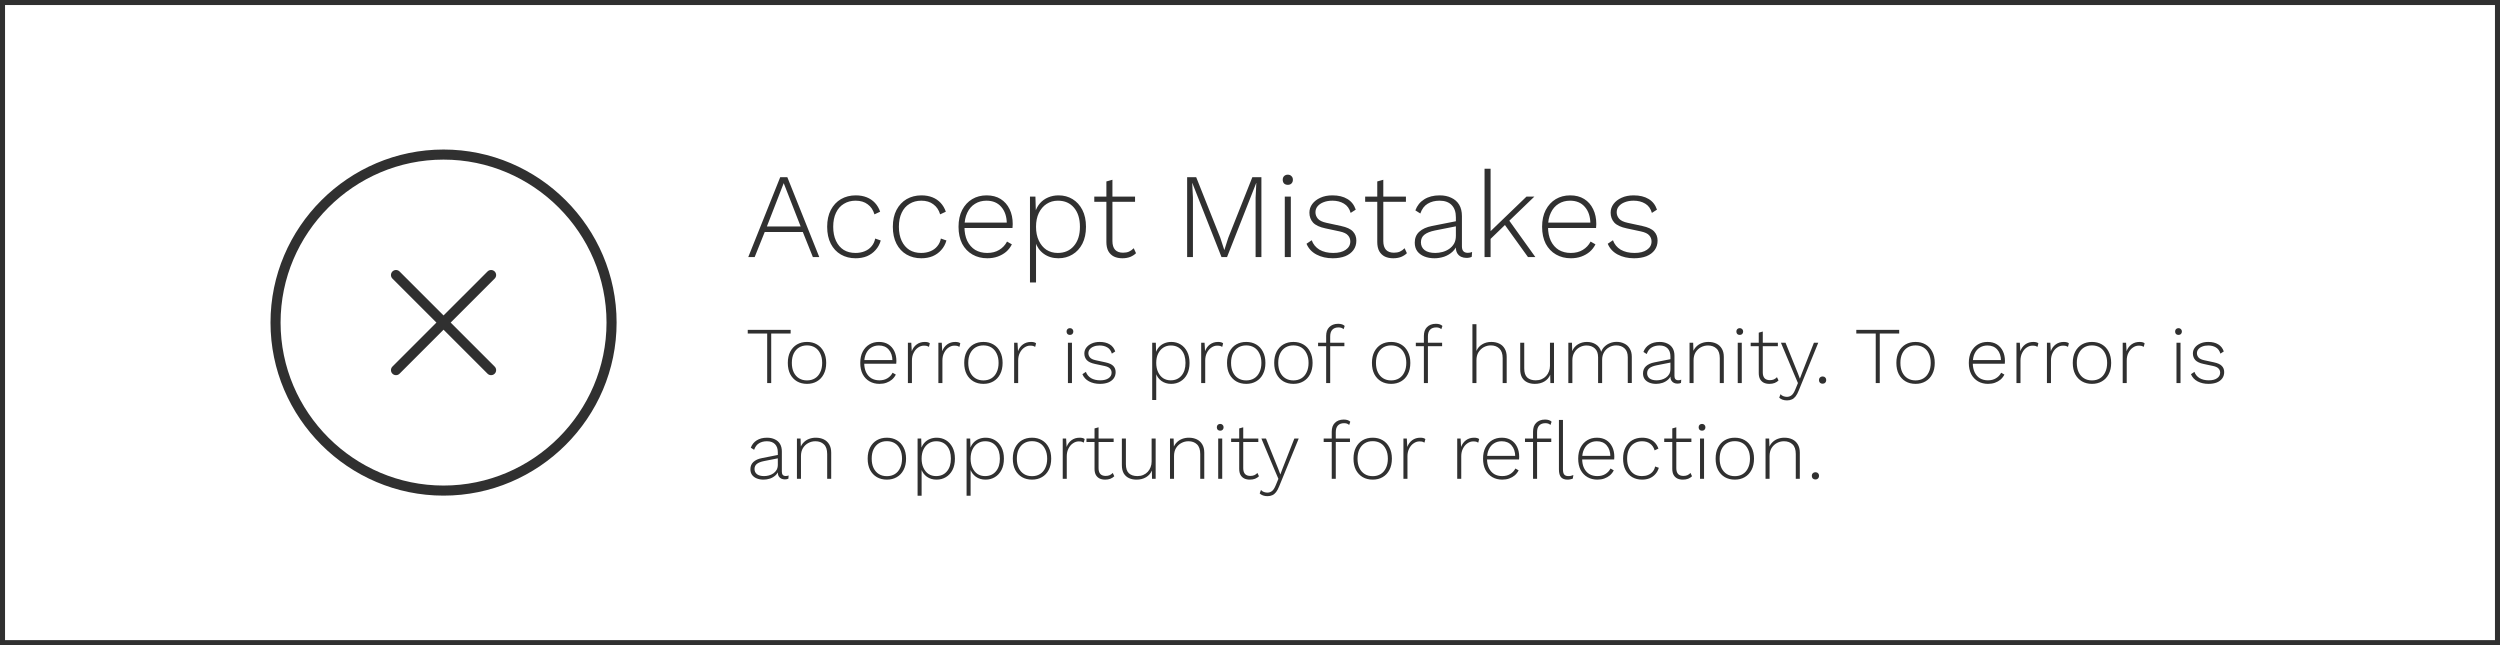 <svg width="496" height="128" viewBox="0 0 496 128" fill="none" xmlns="http://www.w3.org/2000/svg">
<rect x="0.5" y="0.5" width="495" height="127" stroke="#303030"/>
<path d="M162.544 51H161.272L159.28 46.032H151.72L149.728 51H148.456L154.792 35.16H156.208L162.544 51ZM152.152 44.928H158.848L155.488 36.336L152.152 44.928ZM169.773 38.76C170.589 38.76 171.317 38.888 171.957 39.144C172.597 39.4 173.141 39.768 173.589 40.248C174.037 40.728 174.381 41.312 174.621 42L173.493 42.528C173.237 41.664 172.789 41 172.149 40.536C171.525 40.056 170.725 39.816 169.749 39.816C168.869 39.816 168.093 40.024 167.421 40.44C166.749 40.84 166.229 41.432 165.861 42.216C165.493 42.984 165.309 43.912 165.309 45C165.309 46.072 165.493 47 165.861 47.784C166.229 48.568 166.741 49.168 167.397 49.584C168.053 49.984 168.829 50.184 169.725 50.184C170.397 50.184 171.005 50.072 171.549 49.848C172.109 49.624 172.565 49.296 172.917 48.864C173.285 48.432 173.525 47.92 173.637 47.328L174.741 47.712C174.533 48.448 174.189 49.08 173.709 49.608C173.245 50.136 172.677 50.544 172.005 50.832C171.333 51.104 170.581 51.24 169.749 51.24C168.661 51.24 167.685 50.992 166.821 50.496C165.973 50 165.309 49.288 164.829 48.36C164.349 47.416 164.109 46.296 164.109 45C164.109 43.704 164.349 42.592 164.829 41.664C165.325 40.72 165.997 40 166.845 39.504C167.709 39.008 168.685 38.76 169.773 38.76ZM182.804 38.76C183.62 38.76 184.348 38.888 184.988 39.144C185.628 39.4 186.172 39.768 186.62 40.248C187.068 40.728 187.412 41.312 187.652 42L186.524 42.528C186.268 41.664 185.82 41 185.18 40.536C184.556 40.056 183.756 39.816 182.78 39.816C181.9 39.816 181.124 40.024 180.452 40.44C179.78 40.84 179.26 41.432 178.892 42.216C178.524 42.984 178.34 43.912 178.34 45C178.34 46.072 178.524 47 178.892 47.784C179.26 48.568 179.772 49.168 180.428 49.584C181.084 49.984 181.86 50.184 182.756 50.184C183.428 50.184 184.036 50.072 184.58 49.848C185.14 49.624 185.596 49.296 185.948 48.864C186.316 48.432 186.556 47.92 186.668 47.328L187.772 47.712C187.564 48.448 187.22 49.08 186.74 49.608C186.276 50.136 185.708 50.544 185.036 50.832C184.364 51.104 183.612 51.24 182.78 51.24C181.692 51.24 180.716 50.992 179.852 50.496C179.004 50 178.34 49.288 177.86 48.36C177.38 47.416 177.14 46.296 177.14 45C177.14 43.704 177.38 42.592 177.86 41.664C178.356 40.72 179.028 40 179.876 39.504C180.74 39.008 181.716 38.76 182.804 38.76ZM195.884 51.24C194.78 51.24 193.796 50.992 192.932 50.496C192.068 50 191.388 49.288 190.892 48.36C190.412 47.416 190.172 46.296 190.172 45C190.172 43.704 190.412 42.592 190.892 41.664C191.388 40.72 192.052 40 192.884 39.504C193.716 39.008 194.668 38.76 195.74 38.76C196.828 38.76 197.756 39 198.524 39.48C199.292 39.96 199.884 40.632 200.3 41.496C200.716 42.344 200.924 43.328 200.924 44.448C200.924 44.592 200.916 44.736 200.9 44.88C200.9 45.008 200.892 45.128 200.876 45.24H190.916V44.16H200.348L199.748 44.328C199.732 42.952 199.364 41.856 198.644 41.04C197.94 40.224 196.964 39.816 195.716 39.816C194.852 39.816 194.092 40.024 193.436 40.44C192.78 40.84 192.268 41.432 191.9 42.216C191.532 42.984 191.348 43.912 191.348 45C191.348 46.072 191.532 47 191.9 47.784C192.284 48.568 192.812 49.168 193.484 49.584C194.172 49.984 194.964 50.184 195.86 50.184C196.788 50.184 197.58 49.984 198.236 49.584C198.908 49.184 199.428 48.632 199.796 47.928L200.756 48.48C200.468 49.056 200.084 49.552 199.604 49.968C199.124 50.368 198.572 50.68 197.948 50.904C197.324 51.128 196.636 51.24 195.884 51.24ZM204.347 56.04V39H205.427L205.523 42.336L205.355 42.144C205.563 41.456 205.883 40.856 206.315 40.344C206.763 39.832 207.307 39.44 207.947 39.168C208.587 38.896 209.283 38.76 210.035 38.76C211.059 38.76 211.979 39.008 212.795 39.504C213.611 40 214.259 40.712 214.739 41.64C215.219 42.568 215.459 43.688 215.459 45C215.459 46.296 215.219 47.416 214.739 48.36C214.259 49.288 213.603 50 212.771 50.496C211.955 50.992 211.027 51.24 209.987 51.24C208.883 51.24 207.923 50.952 207.107 50.376C206.291 49.784 205.723 48.992 205.403 48L205.547 47.784V56.04H204.347ZM209.843 50.184C211.203 50.184 212.275 49.72 213.059 48.792C213.859 47.864 214.259 46.6 214.259 45C214.259 43.4 213.867 42.136 213.083 41.208C212.299 40.28 211.235 39.816 209.891 39.816C209.043 39.816 208.291 40.032 207.635 40.464C206.995 40.88 206.483 41.48 206.099 42.264C205.731 43.032 205.547 43.944 205.547 45C205.547 46.04 205.731 46.952 206.099 47.736C206.467 48.52 206.971 49.128 207.611 49.56C208.267 49.976 209.011 50.184 209.843 50.184ZM220.706 35.664V47.832C220.706 48.584 220.882 49.16 221.234 49.56C221.602 49.944 222.13 50.136 222.818 50.136C223.266 50.136 223.658 50.064 223.994 49.92C224.346 49.76 224.658 49.536 224.93 49.248L225.386 50.232C225.082 50.536 224.698 50.784 224.234 50.976C223.77 51.152 223.25 51.24 222.674 51.24C222.05 51.24 221.498 51.128 221.018 50.904C220.538 50.664 220.162 50.304 219.89 49.824C219.634 49.344 219.506 48.736 219.506 48V36L220.706 35.664ZM225.194 39V40.032H217.106V39H225.194ZM250.263 35.16V51H249.111V39.192L249.255 36.312H249.231L243.447 51H242.343L236.559 36.312H236.535L236.679 39.192V51H235.527V35.16H237.327L242.103 47.16L242.895 49.584H242.919L243.687 47.184L248.463 35.16H250.263ZM255.502 36.672C255.198 36.672 254.95 36.584 254.758 36.408C254.582 36.216 254.494 35.968 254.494 35.664C254.494 35.36 254.582 35.12 254.758 34.944C254.95 34.752 255.198 34.656 255.502 34.656C255.806 34.656 256.046 34.752 256.222 34.944C256.414 35.12 256.51 35.36 256.51 35.664C256.51 35.968 256.414 36.216 256.222 36.408C256.046 36.584 255.806 36.672 255.502 36.672ZM256.102 39V51H254.902V39H256.102ZM264.419 51.24C263.203 51.24 262.123 50.992 261.179 50.496C260.251 50 259.595 49.288 259.211 48.36L260.243 47.664C260.531 48.464 261.043 49.088 261.779 49.536C262.531 49.968 263.443 50.184 264.515 50.184C265.571 50.184 266.395 49.976 266.987 49.56C267.595 49.144 267.899 48.592 267.899 47.904C267.899 47.44 267.747 47.04 267.443 46.704C267.155 46.352 266.603 46.088 265.787 45.912L262.979 45.312C261.827 45.072 261.003 44.688 260.507 44.16C260.027 43.616 259.787 42.96 259.787 42.192C259.787 41.552 259.979 40.976 260.363 40.464C260.747 39.952 261.275 39.544 261.947 39.24C262.635 38.92 263.435 38.76 264.347 38.76C265.547 38.76 266.539 39 267.323 39.48C268.107 39.944 268.659 40.648 268.979 41.592L267.971 42.24C267.731 41.392 267.283 40.776 266.627 40.392C265.987 40.008 265.227 39.816 264.347 39.816C263.675 39.816 263.083 39.92 262.571 40.128C262.075 40.32 261.683 40.592 261.395 40.944C261.123 41.28 260.987 41.672 260.987 42.12C260.987 42.584 261.147 43.008 261.467 43.392C261.787 43.76 262.355 44.032 263.171 44.208L266.051 44.832C267.187 45.072 267.979 45.44 268.427 45.936C268.875 46.416 269.099 47.016 269.099 47.736C269.099 48.456 268.907 49.08 268.523 49.608C268.139 50.136 267.595 50.544 266.891 50.832C266.187 51.104 265.363 51.24 264.419 51.24ZM274.448 35.664V47.832C274.448 48.584 274.624 49.16 274.976 49.56C275.344 49.944 275.872 50.136 276.56 50.136C277.008 50.136 277.4 50.064 277.736 49.92C278.088 49.76 278.4 49.536 278.672 49.248L279.128 50.232C278.824 50.536 278.44 50.784 277.976 50.976C277.512 51.152 276.992 51.24 276.416 51.24C275.792 51.24 275.24 51.128 274.76 50.904C274.28 50.664 273.904 50.304 273.632 49.824C273.376 49.344 273.248 48.736 273.248 48V36L274.448 35.664ZM278.936 39V40.032H270.848V39H278.936ZM288.847 43.104C288.847 42.064 288.567 41.256 288.007 40.68C287.447 40.104 286.647 39.816 285.607 39.816C284.695 39.816 283.911 40.016 283.255 40.416C282.599 40.8 282.111 41.448 281.791 42.36L280.807 41.736C281.159 40.792 281.743 40.064 282.559 39.552C283.391 39.024 284.415 38.76 285.631 38.76C286.511 38.76 287.279 38.92 287.935 39.24C288.607 39.544 289.127 40 289.495 40.608C289.863 41.216 290.047 41.976 290.047 42.888V48.888C290.047 49.736 290.431 50.16 291.199 50.16C291.535 50.16 291.823 50.104 292.063 49.992L291.991 50.952C291.719 51.096 291.367 51.168 290.935 51.168C290.567 51.168 290.223 51.096 289.903 50.952C289.583 50.808 289.319 50.568 289.111 50.232C288.919 49.896 288.823 49.44 288.823 48.864V48.216L289.159 48.192C289.015 48.88 288.695 49.456 288.199 49.92C287.719 50.368 287.159 50.704 286.519 50.928C285.879 51.136 285.239 51.24 284.599 51.24C283.847 51.24 283.175 51.12 282.583 50.88C281.991 50.64 281.527 50.296 281.191 49.848C280.855 49.384 280.687 48.816 280.687 48.144C280.687 47.248 280.983 46.528 281.575 45.984C282.183 45.424 283.031 45.04 284.119 44.832L289.087 43.848V44.856L284.719 45.72C283.775 45.912 283.071 46.192 282.607 46.56C282.143 46.928 281.911 47.432 281.911 48.072C281.911 48.728 282.159 49.248 282.655 49.632C283.151 50 283.855 50.184 284.767 50.184C285.231 50.184 285.703 50.12 286.183 49.992C286.663 49.864 287.103 49.664 287.503 49.392C287.919 49.104 288.247 48.752 288.487 48.336C288.727 47.904 288.847 47.384 288.847 46.776V43.104ZM304.422 39L299.142 44.088L298.854 44.376L295.134 47.976V46.44L302.862 39H304.422ZM295.734 33.48V51H294.534V33.48H295.734ZM299.214 43.464L304.614 51H303.15L298.23 44.16L299.214 43.464ZM311.665 51.24C310.561 51.24 309.577 50.992 308.713 50.496C307.849 50 307.169 49.288 306.673 48.36C306.193 47.416 305.953 46.296 305.953 45C305.953 43.704 306.193 42.592 306.673 41.664C307.169 40.72 307.833 40 308.665 39.504C309.497 39.008 310.449 38.76 311.521 38.76C312.609 38.76 313.537 39 314.305 39.48C315.073 39.96 315.665 40.632 316.081 41.496C316.497 42.344 316.705 43.328 316.705 44.448C316.705 44.592 316.697 44.736 316.681 44.88C316.681 45.008 316.673 45.128 316.657 45.24H306.697V44.16H316.129L315.529 44.328C315.513 42.952 315.145 41.856 314.425 41.04C313.721 40.224 312.745 39.816 311.497 39.816C310.633 39.816 309.873 40.024 309.217 40.44C308.561 40.84 308.049 41.432 307.681 42.216C307.313 42.984 307.129 43.912 307.129 45C307.129 46.072 307.313 47 307.681 47.784C308.065 48.568 308.593 49.168 309.265 49.584C309.953 49.984 310.745 50.184 311.641 50.184C312.569 50.184 313.361 49.984 314.017 49.584C314.689 49.184 315.209 48.632 315.577 47.928L316.537 48.48C316.249 49.056 315.865 49.552 315.385 49.968C314.905 50.368 314.353 50.68 313.729 50.904C313.105 51.128 312.417 51.24 311.665 51.24ZM324.184 51.24C322.968 51.24 321.888 50.992 320.944 50.496C320.016 50 319.36 49.288 318.976 48.36L320.008 47.664C320.296 48.464 320.808 49.088 321.544 49.536C322.296 49.968 323.208 50.184 324.28 50.184C325.336 50.184 326.16 49.976 326.752 49.56C327.36 49.144 327.664 48.592 327.664 47.904C327.664 47.44 327.512 47.04 327.208 46.704C326.92 46.352 326.368 46.088 325.552 45.912L322.744 45.312C321.592 45.072 320.768 44.688 320.272 44.16C319.792 43.616 319.552 42.96 319.552 42.192C319.552 41.552 319.744 40.976 320.128 40.464C320.512 39.952 321.04 39.544 321.712 39.24C322.4 38.92 323.2 38.76 324.112 38.76C325.312 38.76 326.304 39 327.088 39.48C327.872 39.944 328.424 40.648 328.744 41.592L327.736 42.24C327.496 41.392 327.048 40.776 326.392 40.392C325.752 40.008 324.992 39.816 324.112 39.816C323.44 39.816 322.848 39.92 322.336 40.128C321.84 40.32 321.448 40.592 321.16 40.944C320.888 41.28 320.752 41.672 320.752 42.12C320.752 42.584 320.912 43.008 321.232 43.392C321.552 43.76 322.12 44.032 322.936 44.208L325.816 44.832C326.952 45.072 327.744 45.44 328.192 45.936C328.64 46.416 328.864 47.016 328.864 47.736C328.864 48.456 328.672 49.08 328.288 49.608C327.904 50.136 327.36 50.544 326.656 50.832C325.952 51.104 325.128 51.24 324.184 51.24Z" fill="#303030"/>
<path d="M156.864 65.44V66.176H153.008V76H152.208V66.176H148.352V65.44H156.864ZM160.11 67.84C160.857 67.84 161.513 68.005 162.078 68.336C162.654 68.667 163.102 69.147 163.422 69.776C163.753 70.395 163.918 71.136 163.918 72C163.918 72.864 163.753 73.611 163.422 74.24C163.102 74.859 162.654 75.333 162.078 75.664C161.513 75.995 160.857 76.16 160.11 76.16C159.363 76.16 158.702 75.995 158.126 75.664C157.561 75.333 157.113 74.859 156.782 74.24C156.462 73.611 156.302 72.864 156.302 72C156.302 71.136 156.462 70.395 156.782 69.776C157.113 69.147 157.561 68.667 158.126 68.336C158.702 68.005 159.363 67.84 160.11 67.84ZM160.11 68.528C159.502 68.528 158.974 68.667 158.526 68.944C158.078 69.221 157.726 69.621 157.47 70.144C157.225 70.656 157.102 71.275 157.102 72C157.102 72.715 157.225 73.333 157.47 73.856C157.726 74.379 158.078 74.779 158.526 75.056C158.974 75.333 159.502 75.472 160.11 75.472C160.718 75.472 161.246 75.333 161.694 75.056C162.142 74.779 162.489 74.379 162.734 73.856C162.99 73.333 163.118 72.715 163.118 72C163.118 71.275 162.99 70.656 162.734 70.144C162.489 69.621 162.142 69.221 161.694 68.944C161.246 68.667 160.718 68.528 160.11 68.528ZM174.485 76.16C173.749 76.16 173.093 75.995 172.517 75.664C171.941 75.333 171.488 74.859 171.157 74.24C170.837 73.611 170.677 72.864 170.677 72C170.677 71.136 170.837 70.395 171.157 69.776C171.488 69.147 171.93 68.667 172.485 68.336C173.04 68.005 173.674 67.84 174.389 67.84C175.114 67.84 175.733 68 176.245 68.32C176.757 68.64 177.152 69.088 177.429 69.664C177.706 70.229 177.845 70.885 177.845 71.632C177.845 71.728 177.84 71.824 177.829 71.92C177.829 72.005 177.824 72.085 177.813 72.16H171.173V71.44H177.461L177.061 71.552C177.05 70.635 176.805 69.904 176.325 69.36C175.856 68.816 175.205 68.544 174.373 68.544C173.797 68.544 173.29 68.683 172.853 68.96C172.416 69.227 172.074 69.621 171.829 70.144C171.584 70.656 171.461 71.275 171.461 72C171.461 72.715 171.584 73.333 171.829 73.856C172.085 74.379 172.437 74.779 172.885 75.056C173.344 75.323 173.872 75.456 174.469 75.456C175.088 75.456 175.616 75.323 176.053 75.056C176.501 74.789 176.848 74.421 177.093 73.952L177.733 74.32C177.541 74.704 177.285 75.035 176.965 75.312C176.645 75.579 176.277 75.787 175.861 75.936C175.445 76.085 174.986 76.16 174.485 76.16ZM180.127 76V68H180.799L180.895 69.68C181.098 69.115 181.423 68.667 181.871 68.336C182.319 68.005 182.858 67.84 183.487 67.84C183.7 67.84 183.892 67.861 184.063 67.904C184.234 67.947 184.372 68.016 184.479 68.112L184.303 68.816C184.186 68.741 184.058 68.683 183.919 68.64C183.78 68.597 183.572 68.576 183.295 68.576C182.89 68.576 182.506 68.704 182.143 68.96C181.78 69.205 181.487 69.552 181.263 70C181.039 70.437 180.927 70.944 180.927 71.52V76H180.127ZM186.174 76V68H186.846L186.942 69.68C187.145 69.115 187.47 68.667 187.918 68.336C188.366 68.005 188.905 67.84 189.534 67.84C189.747 67.84 189.939 67.861 190.11 67.904C190.281 67.947 190.419 68.016 190.526 68.112L190.35 68.816C190.233 68.741 190.105 68.683 189.966 68.64C189.827 68.597 189.619 68.576 189.342 68.576C188.937 68.576 188.553 68.704 188.19 68.96C187.827 69.205 187.534 69.552 187.31 70C187.086 70.437 186.974 70.944 186.974 71.52V76H186.174ZM195.11 67.84C195.857 67.84 196.513 68.005 197.078 68.336C197.654 68.667 198.102 69.147 198.422 69.776C198.753 70.395 198.918 71.136 198.918 72C198.918 72.864 198.753 73.611 198.422 74.24C198.102 74.859 197.654 75.333 197.078 75.664C196.513 75.995 195.857 76.16 195.11 76.16C194.363 76.16 193.702 75.995 193.126 75.664C192.561 75.333 192.113 74.859 191.782 74.24C191.462 73.611 191.302 72.864 191.302 72C191.302 71.136 191.462 70.395 191.782 69.776C192.113 69.147 192.561 68.667 193.126 68.336C193.702 68.005 194.363 67.84 195.11 67.84ZM195.11 68.528C194.502 68.528 193.974 68.667 193.526 68.944C193.078 69.221 192.726 69.621 192.47 70.144C192.225 70.656 192.102 71.275 192.102 72C192.102 72.715 192.225 73.333 192.47 73.856C192.726 74.379 193.078 74.779 193.526 75.056C193.974 75.333 194.502 75.472 195.11 75.472C195.718 75.472 196.246 75.333 196.694 75.056C197.142 74.779 197.489 74.379 197.734 73.856C197.99 73.333 198.118 72.715 198.118 72C198.118 71.275 197.99 70.656 197.734 70.144C197.489 69.621 197.142 69.221 196.694 68.944C196.246 68.667 195.718 68.528 195.11 68.528ZM201.205 76V68H201.877L201.973 69.68C202.176 69.115 202.501 68.667 202.949 68.336C203.397 68.005 203.936 67.84 204.565 67.84C204.779 67.84 204.971 67.861 205.141 67.904C205.312 67.947 205.451 68.016 205.557 68.112L205.381 68.816C205.264 68.741 205.136 68.683 204.997 68.64C204.859 68.597 204.651 68.576 204.373 68.576C203.968 68.576 203.584 68.704 203.221 68.96C202.859 69.205 202.565 69.552 202.341 70C202.117 70.437 202.005 70.944 202.005 71.52V76H201.205ZM212.277 66.448C212.074 66.448 211.909 66.389 211.781 66.272C211.664 66.144 211.605 65.979 211.605 65.776C211.605 65.573 211.664 65.413 211.781 65.296C211.909 65.168 212.074 65.104 212.277 65.104C212.48 65.104 212.64 65.168 212.757 65.296C212.885 65.413 212.949 65.573 212.949 65.776C212.949 65.979 212.885 66.144 212.757 66.272C212.64 66.389 212.48 66.448 212.277 66.448ZM212.677 68V76H211.877V68H212.677ZM218.222 76.16C217.411 76.16 216.691 75.995 216.062 75.664C215.443 75.333 215.006 74.859 214.75 74.24L215.438 73.776C215.63 74.309 215.971 74.725 216.462 75.024C216.963 75.312 217.571 75.456 218.286 75.456C218.99 75.456 219.539 75.317 219.934 75.04C220.339 74.763 220.542 74.395 220.542 73.936C220.542 73.627 220.44 73.36 220.238 73.136C220.046 72.901 219.678 72.725 219.134 72.608L217.262 72.208C216.494 72.048 215.944 71.792 215.614 71.44C215.294 71.077 215.134 70.64 215.134 70.128C215.134 69.701 215.262 69.317 215.518 68.976C215.774 68.635 216.126 68.363 216.574 68.16C217.032 67.947 217.566 67.84 218.174 67.84C218.974 67.84 219.635 68 220.158 68.32C220.68 68.629 221.048 69.099 221.262 69.728L220.59 70.16C220.43 69.595 220.131 69.184 219.694 68.928C219.267 68.672 218.76 68.544 218.174 68.544C217.726 68.544 217.331 68.613 216.99 68.752C216.659 68.88 216.398 69.061 216.206 69.296C216.024 69.52 215.934 69.781 215.934 70.08C215.934 70.389 216.04 70.672 216.254 70.928C216.467 71.173 216.846 71.355 217.39 71.472L219.31 71.888C220.067 72.048 220.595 72.293 220.894 72.624C221.192 72.944 221.342 73.344 221.342 73.824C221.342 74.304 221.214 74.72 220.958 75.072C220.702 75.424 220.339 75.696 219.87 75.888C219.4 76.069 218.851 76.16 218.222 76.16ZM228.596 79.36V68H229.316L229.38 70.224L229.268 70.096C229.407 69.637 229.62 69.237 229.908 68.896C230.207 68.555 230.569 68.293 230.996 68.112C231.423 67.931 231.887 67.84 232.388 67.84C233.071 67.84 233.684 68.005 234.228 68.336C234.772 68.667 235.204 69.141 235.524 69.76C235.844 70.379 236.004 71.125 236.004 72C236.004 72.864 235.844 73.611 235.524 74.24C235.204 74.859 234.767 75.333 234.212 75.664C233.668 75.995 233.049 76.16 232.356 76.16C231.62 76.16 230.98 75.968 230.436 75.584C229.892 75.189 229.513 74.661 229.3 74L229.396 73.856V79.36H228.596ZM232.26 75.456C233.167 75.456 233.881 75.147 234.404 74.528C234.937 73.909 235.204 73.067 235.204 72C235.204 70.933 234.943 70.091 234.42 69.472C233.897 68.853 233.188 68.544 232.292 68.544C231.727 68.544 231.225 68.688 230.788 68.976C230.361 69.253 230.02 69.653 229.764 70.176C229.519 70.688 229.396 71.296 229.396 72C229.396 72.693 229.519 73.301 229.764 73.824C230.009 74.347 230.345 74.752 230.772 75.04C231.209 75.317 231.705 75.456 232.26 75.456ZM238.315 76V68H238.987L239.083 69.68C239.285 69.115 239.611 68.667 240.059 68.336C240.507 68.005 241.045 67.84 241.675 67.84C241.888 67.84 242.08 67.861 242.251 67.904C242.421 67.947 242.56 68.016 242.667 68.112L242.491 68.816C242.373 68.741 242.245 68.683 242.107 68.64C241.968 68.597 241.76 68.576 241.483 68.576C241.077 68.576 240.693 68.704 240.331 68.96C239.968 69.205 239.675 69.552 239.451 70C239.227 70.437 239.115 70.944 239.115 71.52V76H238.315ZM247.251 67.84C247.997 67.84 248.653 68.005 249.219 68.336C249.795 68.667 250.243 69.147 250.562 69.776C250.893 70.395 251.059 71.136 251.059 72C251.059 72.864 250.893 73.611 250.562 74.24C250.243 74.859 249.795 75.333 249.219 75.664C248.653 75.995 247.997 76.16 247.251 76.16C246.504 76.16 245.843 75.995 245.267 75.664C244.701 75.333 244.253 74.859 243.923 74.24C243.603 73.611 243.443 72.864 243.443 72C243.443 71.136 243.603 70.395 243.923 69.776C244.253 69.147 244.701 68.667 245.267 68.336C245.843 68.005 246.504 67.84 247.251 67.84ZM247.251 68.528C246.643 68.528 246.115 68.667 245.667 68.944C245.219 69.221 244.867 69.621 244.611 70.144C244.365 70.656 244.243 71.275 244.243 72C244.243 72.715 244.365 73.333 244.611 73.856C244.867 74.379 245.219 74.779 245.667 75.056C246.115 75.333 246.643 75.472 247.251 75.472C247.859 75.472 248.387 75.333 248.835 75.056C249.283 74.779 249.629 74.379 249.875 73.856C250.131 73.333 250.259 72.715 250.259 72C250.259 71.275 250.131 70.656 249.875 70.144C249.629 69.621 249.283 69.221 248.835 68.944C248.387 68.667 247.859 68.528 247.251 68.528ZM256.61 67.84C257.357 67.84 258.013 68.005 258.578 68.336C259.154 68.667 259.602 69.147 259.922 69.776C260.253 70.395 260.418 71.136 260.418 72C260.418 72.864 260.253 73.611 259.922 74.24C259.602 74.859 259.154 75.333 258.578 75.664C258.013 75.995 257.357 76.16 256.61 76.16C255.863 76.16 255.202 75.995 254.626 75.664C254.061 75.333 253.613 74.859 253.282 74.24C252.962 73.611 252.802 72.864 252.802 72C252.802 71.136 252.962 70.395 253.282 69.776C253.613 69.147 254.061 68.667 254.626 68.336C255.202 68.005 255.863 67.84 256.61 67.84ZM256.61 68.528C256.002 68.528 255.474 68.667 255.026 68.944C254.578 69.221 254.226 69.621 253.97 70.144C253.725 70.656 253.602 71.275 253.602 72C253.602 72.715 253.725 73.333 253.97 73.856C254.226 74.379 254.578 74.779 255.026 75.056C255.474 75.333 256.002 75.472 256.61 75.472C257.218 75.472 257.746 75.333 258.194 75.056C258.642 74.779 258.989 74.379 259.234 73.856C259.49 73.333 259.618 72.715 259.618 72C259.618 71.275 259.49 70.656 259.234 70.144C258.989 69.621 258.642 69.221 258.194 68.944C257.746 68.667 257.218 68.528 256.61 68.528ZM265.493 64.24C265.781 64.24 266.037 64.277 266.261 64.352C266.485 64.427 266.661 64.533 266.789 64.672L266.565 65.312C266.426 65.184 266.277 65.093 266.117 65.04C265.957 64.987 265.77 64.96 265.557 64.96C265.034 64.96 264.629 65.109 264.341 65.408C264.053 65.707 263.909 66.149 263.909 66.736V68V68.288V76H263.109V66.656C263.109 66.293 263.157 65.963 263.253 65.664C263.359 65.365 263.514 65.115 263.717 64.912C263.919 64.699 264.17 64.533 264.469 64.416C264.767 64.299 265.109 64.24 265.493 64.24ZM266.725 68V68.688H261.509V68H266.725ZM276.001 67.84C276.747 67.84 277.403 68.005 277.969 68.336C278.545 68.667 278.993 69.147 279.312 69.776C279.643 70.395 279.809 71.136 279.809 72C279.809 72.864 279.643 73.611 279.312 74.24C278.993 74.859 278.545 75.333 277.969 75.664C277.403 75.995 276.747 76.16 276.001 76.16C275.254 76.16 274.593 75.995 274.017 75.664C273.451 75.333 273.003 74.859 272.673 74.24C272.353 73.611 272.193 72.864 272.193 72C272.193 71.136 272.353 70.395 272.673 69.776C273.003 69.147 273.451 68.667 274.017 68.336C274.593 68.005 275.254 67.84 276.001 67.84ZM276.001 68.528C275.393 68.528 274.865 68.667 274.417 68.944C273.969 69.221 273.617 69.621 273.361 70.144C273.115 70.656 272.993 71.275 272.993 72C272.993 72.715 273.115 73.333 273.361 73.856C273.617 74.379 273.969 74.779 274.417 75.056C274.865 75.333 275.393 75.472 276.001 75.472C276.609 75.472 277.137 75.333 277.585 75.056C278.033 74.779 278.379 74.379 278.625 73.856C278.881 73.333 279.009 72.715 279.009 72C279.009 71.275 278.881 70.656 278.625 70.144C278.379 69.621 278.033 69.221 277.585 68.944C277.137 68.667 276.609 68.528 276.001 68.528ZM284.883 64.24C285.171 64.24 285.427 64.277 285.651 64.352C285.875 64.427 286.051 64.533 286.179 64.672L285.955 65.312C285.817 65.184 285.667 65.093 285.507 65.04C285.347 64.987 285.161 64.96 284.947 64.96C284.425 64.96 284.019 65.109 283.731 65.408C283.443 65.707 283.299 66.149 283.299 66.736V68V68.288V76H282.499V66.656C282.499 66.293 282.547 65.963 282.643 65.664C282.75 65.365 282.905 65.115 283.107 64.912C283.31 64.699 283.561 64.533 283.859 64.416C284.158 64.299 284.499 64.24 284.883 64.24ZM286.115 68V68.688H280.899V68H286.115ZM292.127 76V64.32H292.927V69.632C293.162 69.067 293.54 68.629 294.063 68.32C294.586 68 295.188 67.84 295.871 67.84C296.468 67.84 296.996 67.952 297.455 68.176C297.914 68.389 298.271 68.72 298.527 69.168C298.794 69.605 298.927 70.149 298.927 70.8V76H298.127V71.056C298.127 70.192 297.908 69.557 297.471 69.152C297.044 68.736 296.484 68.528 295.791 68.528C295.29 68.528 294.82 68.645 294.383 68.88C293.956 69.115 293.604 69.451 293.327 69.888C293.06 70.325 292.927 70.859 292.927 71.488V76H292.127ZM304.506 76.16C303.951 76.16 303.455 76.059 303.018 75.856C302.58 75.653 302.234 75.339 301.978 74.912C301.732 74.475 301.61 73.931 301.61 73.28V68H302.41V73.088C302.41 73.92 302.607 74.523 303.002 74.896C303.407 75.269 303.972 75.456 304.698 75.456C305.124 75.456 305.508 75.381 305.85 75.232C306.202 75.083 306.5 74.875 306.746 74.608C306.991 74.341 307.178 74.037 307.306 73.696C307.444 73.355 307.514 72.987 307.514 72.592V68H308.314V76H307.594L307.562 74.352C307.327 74.917 306.943 75.36 306.41 75.68C305.876 76 305.242 76.16 304.506 76.16ZM311.158 76V68H311.878L311.926 69.664C312.161 69.088 312.54 68.64 313.062 68.32C313.596 68 314.188 67.84 314.838 67.84C315.532 67.84 316.129 68.005 316.63 68.336C317.142 68.667 317.494 69.152 317.686 69.792C317.825 69.387 318.049 69.04 318.358 68.752C318.668 68.453 319.03 68.224 319.446 68.064C319.862 67.904 320.294 67.824 320.742 67.824C321.297 67.824 321.798 67.936 322.246 68.16C322.705 68.373 323.068 68.704 323.334 69.152C323.612 69.589 323.75 70.139 323.75 70.8V75.984H322.95V70.88C322.95 70.091 322.737 69.504 322.31 69.12C321.894 68.725 321.34 68.528 320.646 68.528C320.145 68.528 319.681 68.651 319.254 68.896C318.828 69.131 318.486 69.467 318.23 69.904C317.985 70.331 317.862 70.827 317.862 71.392V76H317.062V70.896C317.062 70.107 316.849 69.52 316.422 69.136C315.996 68.741 315.441 68.544 314.758 68.544C314.278 68.544 313.825 68.661 313.398 68.896C312.972 69.131 312.625 69.467 312.358 69.904C312.092 70.341 311.958 70.864 311.958 71.472V76H311.158ZM331.414 70.736C331.414 70.043 331.227 69.504 330.854 69.12C330.48 68.736 329.947 68.544 329.254 68.544C328.646 68.544 328.123 68.677 327.686 68.944C327.248 69.2 326.923 69.632 326.71 70.24L326.054 69.824C326.288 69.195 326.678 68.709 327.222 68.368C327.776 68.016 328.459 67.84 329.27 67.84C329.856 67.84 330.368 67.947 330.806 68.16C331.254 68.363 331.6 68.667 331.846 69.072C332.091 69.477 332.214 69.984 332.214 70.592V74.592C332.214 75.157 332.47 75.44 332.982 75.44C333.206 75.44 333.398 75.403 333.558 75.328L333.51 75.968C333.328 76.064 333.094 76.112 332.806 76.112C332.56 76.112 332.331 76.064 332.118 75.968C331.904 75.872 331.728 75.712 331.59 75.488C331.462 75.264 331.398 74.96 331.398 74.576V74.144L331.622 74.128C331.526 74.587 331.312 74.971 330.982 75.28C330.662 75.579 330.288 75.803 329.862 75.952C329.435 76.091 329.008 76.16 328.582 76.16C328.08 76.16 327.632 76.08 327.238 75.92C326.843 75.76 326.534 75.531 326.31 75.232C326.086 74.923 325.974 74.544 325.974 74.096C325.974 73.499 326.171 73.019 326.566 72.656C326.971 72.283 327.536 72.027 328.262 71.888L331.574 71.232V71.904L328.662 72.48C328.032 72.608 327.563 72.795 327.254 73.04C326.944 73.285 326.79 73.621 326.79 74.048C326.79 74.485 326.955 74.832 327.286 75.088C327.616 75.333 328.086 75.456 328.694 75.456C329.003 75.456 329.318 75.413 329.638 75.328C329.958 75.243 330.251 75.109 330.518 74.928C330.795 74.736 331.014 74.501 331.174 74.224C331.334 73.936 331.414 73.589 331.414 73.184V70.736ZM335.205 76V68H335.925L335.989 70L335.861 69.888C336.011 69.451 336.235 69.083 336.533 68.784C336.832 68.475 337.189 68.24 337.605 68.08C338.021 67.92 338.469 67.84 338.949 67.84C339.547 67.84 340.075 67.952 340.533 68.176C340.992 68.4 341.349 68.731 341.605 69.168C341.872 69.605 342.005 70.155 342.005 70.816V76H341.205V71.072C341.205 70.197 340.987 69.557 340.549 69.152C340.123 68.747 339.563 68.544 338.869 68.544C338.368 68.544 337.899 68.661 337.461 68.896C337.035 69.12 336.683 69.451 336.405 69.888C336.139 70.325 336.005 70.859 336.005 71.488V76H335.205ZM345.168 66.448C344.965 66.448 344.8 66.389 344.672 66.272C344.554 66.144 344.496 65.979 344.496 65.776C344.496 65.573 344.554 65.413 344.672 65.296C344.8 65.168 344.965 65.104 345.168 65.104C345.37 65.104 345.53 65.168 345.648 65.296C345.776 65.413 345.84 65.573 345.84 65.776C345.84 65.979 345.776 66.144 345.648 66.272C345.53 66.389 345.37 66.448 345.168 66.448ZM345.568 68V76H344.768V68H345.568ZM349.736 65.776V73.888C349.736 74.389 349.854 74.773 350.088 75.04C350.334 75.296 350.686 75.424 351.144 75.424C351.443 75.424 351.704 75.376 351.928 75.28C352.163 75.173 352.371 75.024 352.552 74.832L352.856 75.488C352.654 75.691 352.398 75.856 352.088 75.984C351.779 76.101 351.432 76.16 351.048 76.16C350.632 76.16 350.264 76.085 349.944 75.936C349.624 75.776 349.374 75.536 349.192 75.216C349.022 74.896 348.936 74.491 348.936 74V66L349.736 65.776ZM352.728 68V68.688H347.336V68H352.728ZM360.744 68L356.872 77.472C356.68 77.963 356.472 78.352 356.248 78.64C356.024 78.928 355.773 79.131 355.496 79.248C355.218 79.376 354.898 79.44 354.536 79.44C354.216 79.44 353.922 79.392 353.656 79.296C353.389 79.2 353.17 79.067 353 78.896L353.256 78.208C353.416 78.4 353.608 78.533 353.832 78.608C354.056 78.693 354.285 78.736 354.52 78.736C354.861 78.736 355.165 78.635 355.432 78.432C355.698 78.24 355.949 77.856 356.184 77.28L356.712 76L355.864 74.016L353.336 68H354.248L356.696 74.064L357.096 75.136L357.528 73.984L359.88 68H360.744ZM361.604 74.688C361.817 74.688 361.988 74.757 362.116 74.896C362.254 75.024 362.324 75.195 362.324 75.408C362.324 75.621 362.254 75.797 362.116 75.936C361.988 76.064 361.817 76.128 361.604 76.128C361.39 76.128 361.214 76.064 361.076 75.936C360.948 75.797 360.884 75.621 360.884 75.408C360.884 75.195 360.948 75.024 361.076 74.896C361.214 74.757 361.39 74.688 361.604 74.688ZM376.802 65.44V66.176H372.946V76H372.146V66.176H368.29V65.44H376.802ZM380.047 67.84C380.794 67.84 381.45 68.005 382.015 68.336C382.591 68.667 383.039 69.147 383.359 69.776C383.69 70.395 383.855 71.136 383.855 72C383.855 72.864 383.69 73.611 383.359 74.24C383.039 74.859 382.591 75.333 382.015 75.664C381.45 75.995 380.794 76.16 380.047 76.16C379.301 76.16 378.639 75.995 378.063 75.664C377.498 75.333 377.05 74.859 376.719 74.24C376.399 73.611 376.239 72.864 376.239 72C376.239 71.136 376.399 70.395 376.719 69.776C377.05 69.147 377.498 68.667 378.063 68.336C378.639 68.005 379.301 67.84 380.047 67.84ZM380.047 68.528C379.439 68.528 378.911 68.667 378.463 68.944C378.015 69.221 377.663 69.621 377.407 70.144C377.162 70.656 377.039 71.275 377.039 72C377.039 72.715 377.162 73.333 377.407 73.856C377.663 74.379 378.015 74.779 378.463 75.056C378.911 75.333 379.439 75.472 380.047 75.472C380.655 75.472 381.183 75.333 381.631 75.056C382.079 74.779 382.426 74.379 382.671 73.856C382.927 73.333 383.055 72.715 383.055 72C383.055 71.275 382.927 70.656 382.671 70.144C382.426 69.621 382.079 69.221 381.631 68.944C381.183 68.667 380.655 68.528 380.047 68.528ZM394.422 76.16C393.686 76.16 393.03 75.995 392.454 75.664C391.878 75.333 391.425 74.859 391.094 74.24C390.774 73.611 390.614 72.864 390.614 72C390.614 71.136 390.774 70.395 391.094 69.776C391.425 69.147 391.868 68.667 392.422 68.336C392.977 68.005 393.612 67.84 394.326 67.84C395.052 67.84 395.67 68 396.182 68.32C396.694 68.64 397.089 69.088 397.366 69.664C397.644 70.229 397.782 70.885 397.782 71.632C397.782 71.728 397.777 71.824 397.766 71.92C397.766 72.005 397.761 72.085 397.75 72.16H391.11V71.44H397.398L396.998 71.552C396.988 70.635 396.742 69.904 396.262 69.36C395.793 68.816 395.142 68.544 394.31 68.544C393.734 68.544 393.228 68.683 392.79 68.96C392.353 69.227 392.012 69.621 391.766 70.144C391.521 70.656 391.398 71.275 391.398 72C391.398 72.715 391.521 73.333 391.766 73.856C392.022 74.379 392.374 74.779 392.822 75.056C393.281 75.323 393.809 75.456 394.406 75.456C395.025 75.456 395.553 75.323 395.99 75.056C396.438 74.789 396.785 74.421 397.03 73.952L397.67 74.32C397.478 74.704 397.222 75.035 396.902 75.312C396.582 75.579 396.214 75.787 395.798 75.936C395.382 76.085 394.924 76.16 394.422 76.16ZM400.065 76V68H400.737L400.833 69.68C401.035 69.115 401.361 68.667 401.809 68.336C402.257 68.005 402.795 67.84 403.425 67.84C403.638 67.84 403.83 67.861 404.001 67.904C404.171 67.947 404.31 68.016 404.417 68.112L404.241 68.816C404.123 68.741 403.995 68.683 403.857 68.64C403.718 68.597 403.51 68.576 403.233 68.576C402.827 68.576 402.443 68.704 402.081 68.96C401.718 69.205 401.425 69.552 401.201 70C400.977 70.437 400.865 70.944 400.865 71.52V76H400.065ZM406.112 76V68H406.784L406.88 69.68C407.082 69.115 407.408 68.667 407.856 68.336C408.304 68.005 408.842 67.84 409.472 67.84C409.685 67.84 409.877 67.861 410.048 67.904C410.218 67.947 410.357 68.016 410.464 68.112L410.288 68.816C410.17 68.741 410.042 68.683 409.904 68.64C409.765 68.597 409.557 68.576 409.28 68.576C408.874 68.576 408.49 68.704 408.128 68.96C407.765 69.205 407.472 69.552 407.248 70C407.024 70.437 406.912 70.944 406.912 71.52V76H406.112ZM415.047 67.84C415.794 67.84 416.45 68.005 417.015 68.336C417.591 68.667 418.039 69.147 418.359 69.776C418.69 70.395 418.855 71.136 418.855 72C418.855 72.864 418.69 73.611 418.359 74.24C418.039 74.859 417.591 75.333 417.015 75.664C416.45 75.995 415.794 76.16 415.047 76.16C414.301 76.16 413.639 75.995 413.063 75.664C412.498 75.333 412.05 74.859 411.719 74.24C411.399 73.611 411.239 72.864 411.239 72C411.239 71.136 411.399 70.395 411.719 69.776C412.05 69.147 412.498 68.667 413.063 68.336C413.639 68.005 414.301 67.84 415.047 67.84ZM415.047 68.528C414.439 68.528 413.911 68.667 413.463 68.944C413.015 69.221 412.663 69.621 412.407 70.144C412.162 70.656 412.039 71.275 412.039 72C412.039 72.715 412.162 73.333 412.407 73.856C412.663 74.379 413.015 74.779 413.463 75.056C413.911 75.333 414.439 75.472 415.047 75.472C415.655 75.472 416.183 75.333 416.631 75.056C417.079 74.779 417.426 74.379 417.671 73.856C417.927 73.333 418.055 72.715 418.055 72C418.055 71.275 417.927 70.656 417.671 70.144C417.426 69.621 417.079 69.221 416.631 68.944C416.183 68.667 415.655 68.528 415.047 68.528ZM421.143 76V68H421.815L421.911 69.68C422.113 69.115 422.439 68.667 422.887 68.336C423.335 68.005 423.873 67.84 424.503 67.84C424.716 67.84 424.908 67.861 425.079 67.904C425.249 67.947 425.388 68.016 425.495 68.112L425.319 68.816C425.201 68.741 425.073 68.683 424.935 68.64C424.796 68.597 424.588 68.576 424.311 68.576C423.905 68.576 423.521 68.704 423.159 68.96C422.796 69.205 422.503 69.552 422.279 70C422.055 70.437 421.943 70.944 421.943 71.52V76H421.143ZM432.215 66.448C432.012 66.448 431.847 66.389 431.719 66.272C431.601 66.144 431.543 65.979 431.543 65.776C431.543 65.573 431.601 65.413 431.719 65.296C431.847 65.168 432.012 65.104 432.215 65.104C432.417 65.104 432.577 65.168 432.695 65.296C432.823 65.413 432.887 65.573 432.887 65.776C432.887 65.979 432.823 66.144 432.695 66.272C432.577 66.389 432.417 66.448 432.215 66.448ZM432.615 68V76H431.815V68H432.615ZM438.159 76.16C437.349 76.16 436.629 75.995 435.999 75.664C435.381 75.333 434.943 74.859 434.687 74.24L435.375 73.776C435.567 74.309 435.909 74.725 436.399 75.024C436.901 75.312 437.509 75.456 438.223 75.456C438.927 75.456 439.477 75.317 439.871 75.04C440.277 74.763 440.479 74.395 440.479 73.936C440.479 73.627 440.378 73.36 440.175 73.136C439.983 72.901 439.615 72.725 439.071 72.608L437.199 72.208C436.431 72.048 435.882 71.792 435.551 71.44C435.231 71.077 435.071 70.64 435.071 70.128C435.071 69.701 435.199 69.317 435.455 68.976C435.711 68.635 436.063 68.363 436.511 68.16C436.97 67.947 437.503 67.84 438.111 67.84C438.911 67.84 439.573 68 440.095 68.32C440.618 68.629 440.986 69.099 441.199 69.728L440.527 70.16C440.367 69.595 440.069 69.184 439.631 68.928C439.205 68.672 438.698 68.544 438.111 68.544C437.663 68.544 437.269 68.613 436.927 68.752C436.597 68.88 436.335 69.061 436.143 69.296C435.962 69.52 435.871 69.781 435.871 70.08C435.871 70.389 435.978 70.672 436.191 70.928C436.405 71.173 436.783 71.355 437.327 71.472L439.247 71.888C440.005 72.048 440.533 72.293 440.831 72.624C441.13 72.944 441.279 73.344 441.279 73.824C441.279 74.304 441.151 74.72 440.895 75.072C440.639 75.424 440.277 75.696 439.807 75.888C439.338 76.069 438.789 76.16 438.159 76.16ZM154.32 89.736C154.32 89.043 154.133 88.504 153.76 88.12C153.387 87.736 152.853 87.544 152.16 87.544C151.552 87.544 151.029 87.677 150.592 87.944C150.155 88.2 149.829 88.632 149.616 89.24L148.96 88.824C149.195 88.195 149.584 87.709 150.128 87.368C150.683 87.016 151.365 86.84 152.176 86.84C152.763 86.84 153.275 86.947 153.712 87.16C154.16 87.363 154.507 87.667 154.752 88.072C154.997 88.477 155.12 88.984 155.12 89.592V93.592C155.12 94.157 155.376 94.44 155.888 94.44C156.112 94.44 156.304 94.403 156.464 94.328L156.416 94.968C156.235 95.064 156 95.112 155.712 95.112C155.467 95.112 155.237 95.064 155.024 94.968C154.811 94.872 154.635 94.712 154.496 94.488C154.368 94.264 154.304 93.96 154.304 93.576V93.144L154.528 93.128C154.432 93.587 154.219 93.971 153.888 94.28C153.568 94.579 153.195 94.803 152.768 94.952C152.341 95.091 151.915 95.16 151.488 95.16C150.987 95.16 150.539 95.08 150.144 94.92C149.749 94.76 149.44 94.531 149.216 94.232C148.992 93.923 148.88 93.544 148.88 93.096C148.88 92.499 149.077 92.019 149.472 91.656C149.877 91.283 150.443 91.027 151.168 90.888L154.48 90.232V90.904L151.568 91.48C150.939 91.608 150.469 91.795 150.16 92.04C149.851 92.285 149.696 92.621 149.696 93.048C149.696 93.485 149.861 93.832 150.192 94.088C150.523 94.333 150.992 94.456 151.6 94.456C151.909 94.456 152.224 94.413 152.544 94.328C152.864 94.243 153.157 94.109 153.424 93.928C153.701 93.736 153.92 93.501 154.08 93.224C154.24 92.936 154.32 92.589 154.32 92.184V89.736ZM158.112 95V87H158.832L158.896 89L158.768 88.888C158.917 88.451 159.141 88.083 159.44 87.784C159.738 87.475 160.096 87.24 160.512 87.08C160.928 86.92 161.376 86.84 161.856 86.84C162.453 86.84 162.981 86.952 163.44 87.176C163.898 87.4 164.256 87.731 164.512 88.168C164.778 88.605 164.911 89.155 164.911 89.816V95H164.112V90.072C164.112 89.197 163.893 88.557 163.456 88.152C163.029 87.747 162.469 87.544 161.776 87.544C161.274 87.544 160.805 87.661 160.368 87.896C159.941 88.12 159.589 88.451 159.312 88.888C159.045 89.325 158.912 89.859 158.912 90.488V95H158.112ZM175.954 86.84C176.7 86.84 177.356 87.005 177.922 87.336C178.498 87.667 178.946 88.147 179.266 88.776C179.596 89.395 179.762 90.136 179.762 91C179.762 91.864 179.596 92.611 179.266 93.24C178.946 93.859 178.498 94.333 177.922 94.664C177.356 94.995 176.7 95.16 175.954 95.16C175.207 95.16 174.546 94.995 173.97 94.664C173.404 94.333 172.956 93.859 172.626 93.24C172.306 92.611 172.146 91.864 172.146 91C172.146 90.136 172.306 89.395 172.626 88.776C172.956 88.147 173.404 87.667 173.97 87.336C174.546 87.005 175.207 86.84 175.954 86.84ZM175.954 87.528C175.346 87.528 174.818 87.667 174.37 87.944C173.922 88.221 173.57 88.621 173.314 89.144C173.068 89.656 172.946 90.275 172.946 91C172.946 91.715 173.068 92.333 173.314 92.856C173.57 93.379 173.922 93.779 174.37 94.056C174.818 94.333 175.346 94.472 175.954 94.472C176.562 94.472 177.09 94.333 177.538 94.056C177.986 93.779 178.332 93.379 178.578 92.856C178.834 92.333 178.962 91.715 178.962 91C178.962 90.275 178.834 89.656 178.578 89.144C178.332 88.621 177.986 88.221 177.538 87.944C177.09 87.667 176.562 87.528 175.954 87.528ZM182.049 98.36V87H182.769L182.833 89.224L182.721 89.096C182.86 88.637 183.073 88.237 183.361 87.896C183.66 87.555 184.022 87.293 184.449 87.112C184.876 86.931 185.34 86.84 185.841 86.84C186.524 86.84 187.137 87.005 187.681 87.336C188.225 87.667 188.657 88.141 188.977 88.76C189.297 89.379 189.457 90.125 189.457 91C189.457 91.864 189.297 92.611 188.977 93.24C188.657 93.859 188.22 94.333 187.665 94.664C187.121 94.995 186.502 95.16 185.809 95.16C185.073 95.16 184.433 94.968 183.889 94.584C183.345 94.189 182.966 93.661 182.753 93L182.849 92.856V98.36H182.049ZM185.713 94.456C186.62 94.456 187.334 94.147 187.857 93.528C188.39 92.909 188.657 92.067 188.657 91C188.657 89.933 188.396 89.091 187.873 88.472C187.35 87.853 186.641 87.544 185.745 87.544C185.18 87.544 184.678 87.688 184.241 87.976C183.814 88.253 183.473 88.653 183.217 89.176C182.972 89.688 182.849 90.296 182.849 91C182.849 91.693 182.972 92.301 183.217 92.824C183.462 93.347 183.798 93.752 184.225 94.04C184.662 94.317 185.158 94.456 185.713 94.456ZM191.768 98.36V87H192.488L192.552 89.224L192.44 89.096C192.578 88.637 192.792 88.237 193.08 87.896C193.378 87.555 193.741 87.293 194.168 87.112C194.594 86.931 195.058 86.84 195.56 86.84C196.242 86.84 196.856 87.005 197.4 87.336C197.944 87.667 198.376 88.141 198.696 88.76C199.016 89.379 199.176 90.125 199.176 91C199.176 91.864 199.016 92.611 198.696 93.24C198.376 93.859 197.938 94.333 197.384 94.664C196.84 94.995 196.221 95.16 195.528 95.16C194.792 95.16 194.152 94.968 193.608 94.584C193.064 94.189 192.685 93.661 192.472 93L192.568 92.856V98.36H191.768ZM195.432 94.456C196.338 94.456 197.053 94.147 197.576 93.528C198.109 92.909 198.376 92.067 198.376 91C198.376 89.933 198.114 89.091 197.592 88.472C197.069 87.853 196.36 87.544 195.464 87.544C194.898 87.544 194.397 87.688 193.96 87.976C193.533 88.253 193.192 88.653 192.936 89.176C192.69 89.688 192.568 90.296 192.568 91C192.568 91.693 192.69 92.301 192.936 92.824C193.181 93.347 193.517 93.752 193.944 94.04C194.381 94.317 194.877 94.456 195.432 94.456ZM204.751 86.84C205.497 86.84 206.153 87.005 206.719 87.336C207.295 87.667 207.743 88.147 208.062 88.776C208.393 89.395 208.559 90.136 208.559 91C208.559 91.864 208.393 92.611 208.062 93.24C207.743 93.859 207.295 94.333 206.719 94.664C206.153 94.995 205.497 95.16 204.751 95.16C204.004 95.16 203.343 94.995 202.767 94.664C202.201 94.333 201.753 93.859 201.423 93.24C201.103 92.611 200.943 91.864 200.943 91C200.943 90.136 201.103 89.395 201.423 88.776C201.753 88.147 202.201 87.667 202.767 87.336C203.343 87.005 204.004 86.84 204.751 86.84ZM204.751 87.528C204.143 87.528 203.615 87.667 203.167 87.944C202.719 88.221 202.367 88.621 202.111 89.144C201.865 89.656 201.743 90.275 201.743 91C201.743 91.715 201.865 92.333 202.111 92.856C202.367 93.379 202.719 93.779 203.167 94.056C203.615 94.333 204.143 94.472 204.751 94.472C205.359 94.472 205.887 94.333 206.335 94.056C206.783 93.779 207.129 93.379 207.375 92.856C207.631 92.333 207.759 91.715 207.759 91C207.759 90.275 207.631 89.656 207.375 89.144C207.129 88.621 206.783 88.221 206.335 87.944C205.887 87.667 205.359 87.528 204.751 87.528ZM210.846 95V87H211.518L211.614 88.68C211.817 88.115 212.142 87.667 212.59 87.336C213.038 87.005 213.577 86.84 214.206 86.84C214.419 86.84 214.611 86.861 214.782 86.904C214.953 86.947 215.091 87.016 215.198 87.112L215.022 87.816C214.905 87.741 214.777 87.683 214.638 87.64C214.499 87.597 214.291 87.576 214.014 87.576C213.609 87.576 213.225 87.704 212.862 87.96C212.499 88.205 212.206 88.552 211.982 89C211.758 89.437 211.646 89.944 211.646 90.52V95H210.846ZM217.955 84.776V92.888C217.955 93.389 218.072 93.773 218.307 94.04C218.552 94.296 218.904 94.424 219.363 94.424C219.662 94.424 219.923 94.376 220.147 94.28C220.382 94.173 220.59 94.024 220.771 93.832L221.075 94.488C220.872 94.691 220.616 94.856 220.307 94.984C219.998 95.101 219.651 95.16 219.267 95.16C218.851 95.16 218.483 95.085 218.163 94.936C217.843 94.776 217.592 94.536 217.411 94.216C217.24 93.896 217.155 93.491 217.155 93V85L217.955 84.776ZM220.947 87V87.688H215.555V87H220.947ZM225.474 95.16C224.92 95.16 224.424 95.059 223.986 94.856C223.549 94.653 223.202 94.339 222.946 93.912C222.701 93.475 222.578 92.931 222.578 92.28V87H223.378V92.088C223.378 92.92 223.576 93.523 223.97 93.896C224.376 94.269 224.941 94.456 225.666 94.456C226.093 94.456 226.477 94.381 226.818 94.232C227.17 94.083 227.469 93.875 227.714 93.608C227.96 93.341 228.146 93.037 228.274 92.696C228.413 92.355 228.482 91.987 228.482 91.592V87H229.282V95H228.562L228.53 93.352C228.296 93.917 227.912 94.36 227.378 94.68C226.845 95 226.21 95.16 225.474 95.16ZM232.127 95V87H232.847L232.911 89L232.783 88.888C232.932 88.451 233.156 88.083 233.455 87.784C233.754 87.475 234.111 87.24 234.527 87.08C234.943 86.92 235.391 86.84 235.871 86.84C236.468 86.84 236.996 86.952 237.455 87.176C237.914 87.4 238.271 87.731 238.527 88.168C238.794 88.605 238.927 89.155 238.927 89.816V95H238.127V90.072C238.127 89.197 237.908 88.557 237.471 88.152C237.044 87.747 236.484 87.544 235.791 87.544C235.29 87.544 234.82 87.661 234.383 87.896C233.956 88.12 233.604 88.451 233.327 88.888C233.06 89.325 232.927 89.859 232.927 90.488V95H232.127ZM242.09 85.448C241.887 85.448 241.722 85.389 241.594 85.272C241.476 85.144 241.418 84.979 241.418 84.776C241.418 84.573 241.476 84.413 241.594 84.296C241.722 84.168 241.887 84.104 242.09 84.104C242.292 84.104 242.452 84.168 242.57 84.296C242.698 84.413 242.762 84.573 242.762 84.776C242.762 84.979 242.698 85.144 242.57 85.272C242.452 85.389 242.292 85.448 242.09 85.448ZM242.49 87V95H241.69V87H242.49ZM246.658 84.776V92.888C246.658 93.389 246.776 93.773 247.01 94.04C247.256 94.296 247.608 94.424 248.066 94.424C248.365 94.424 248.626 94.376 248.85 94.28C249.085 94.173 249.293 94.024 249.474 93.832L249.778 94.488C249.576 94.691 249.32 94.856 249.01 94.984C248.701 95.101 248.354 95.16 247.97 95.16C247.554 95.16 247.186 95.085 246.866 94.936C246.546 94.776 246.296 94.536 246.114 94.216C245.944 93.896 245.858 93.491 245.858 93V85L246.658 84.776ZM249.65 87V87.688H244.258V87H249.65ZM257.666 87L253.794 96.472C253.602 96.963 253.394 97.352 253.17 97.64C252.946 97.928 252.695 98.131 252.418 98.248C252.14 98.376 251.82 98.44 251.458 98.44C251.138 98.44 250.844 98.392 250.578 98.296C250.311 98.2 250.092 98.067 249.921 97.896L250.178 97.208C250.338 97.4 250.53 97.533 250.754 97.608C250.978 97.693 251.207 97.736 251.442 97.736C251.783 97.736 252.087 97.635 252.354 97.432C252.62 97.24 252.871 96.856 253.106 96.28L253.634 95L252.786 93.016L250.258 87H251.17L253.618 93.064L254.018 94.136L254.45 92.984L256.802 87H257.666ZM266.602 83.24C266.89 83.24 267.146 83.277 267.37 83.352C267.594 83.427 267.77 83.533 267.898 83.672L267.674 84.312C267.535 84.184 267.386 84.093 267.226 84.04C267.066 83.987 266.879 83.96 266.666 83.96C266.143 83.96 265.738 84.109 265.45 84.408C265.162 84.707 265.018 85.149 265.018 85.736V87V87.288V95H264.218V85.656C264.218 85.293 264.266 84.963 264.362 84.664C264.469 84.365 264.623 84.115 264.826 83.912C265.029 83.699 265.279 83.533 265.578 83.416C265.877 83.299 266.218 83.24 266.602 83.24ZM267.834 87V87.688H262.618V87H267.834ZM272.344 86.84C273.091 86.84 273.747 87.005 274.312 87.336C274.888 87.667 275.336 88.147 275.656 88.776C275.987 89.395 276.152 90.136 276.152 91C276.152 91.864 275.987 92.611 275.656 93.24C275.336 93.859 274.888 94.333 274.312 94.664C273.747 94.995 273.091 95.16 272.344 95.16C271.598 95.16 270.936 94.995 270.36 94.664C269.795 94.333 269.347 93.859 269.016 93.24C268.696 92.611 268.536 91.864 268.536 91C268.536 90.136 268.696 89.395 269.016 88.776C269.347 88.147 269.795 87.667 270.36 87.336C270.936 87.005 271.598 86.84 272.344 86.84ZM272.344 87.528C271.736 87.528 271.208 87.667 270.76 87.944C270.312 88.221 269.96 88.621 269.704 89.144C269.459 89.656 269.336 90.275 269.336 91C269.336 91.715 269.459 92.333 269.704 92.856C269.96 93.379 270.312 93.779 270.76 94.056C271.208 94.333 271.736 94.472 272.344 94.472C272.952 94.472 273.48 94.333 273.928 94.056C274.376 93.779 274.723 93.379 274.968 92.856C275.224 92.333 275.352 91.715 275.352 91C275.352 90.275 275.224 89.656 274.968 89.144C274.723 88.621 274.376 88.221 273.928 87.944C273.48 87.667 272.952 87.528 272.344 87.528ZM278.44 95V87H279.112L279.208 88.68C279.41 88.115 279.736 87.667 280.184 87.336C280.632 87.005 281.17 86.84 281.8 86.84C282.013 86.84 282.205 86.861 282.376 86.904C282.546 86.947 282.685 87.016 282.792 87.112L282.616 87.816C282.498 87.741 282.37 87.683 282.232 87.64C282.093 87.597 281.885 87.576 281.608 87.576C281.202 87.576 280.818 87.704 280.456 87.96C280.093 88.205 279.8 88.552 279.576 89C279.352 89.437 279.24 89.944 279.24 90.52V95H278.44ZM289.112 95V87H289.784L289.88 88.68C290.082 88.115 290.408 87.667 290.856 87.336C291.304 87.005 291.842 86.84 292.472 86.84C292.685 86.84 292.877 86.861 293.048 86.904C293.218 86.947 293.357 87.016 293.464 87.112L293.288 87.816C293.17 87.741 293.042 87.683 292.904 87.64C292.765 87.597 292.557 87.576 292.28 87.576C291.874 87.576 291.49 87.704 291.128 87.96C290.765 88.205 290.472 88.552 290.248 89C290.024 89.437 289.912 89.944 289.912 90.52V95H289.112ZM298.047 95.16C297.311 95.16 296.655 94.995 296.079 94.664C295.503 94.333 295.05 93.859 294.719 93.24C294.399 92.611 294.239 91.864 294.239 91C294.239 90.136 294.399 89.395 294.719 88.776C295.05 88.147 295.493 87.667 296.047 87.336C296.602 87.005 297.237 86.84 297.951 86.84C298.677 86.84 299.295 87 299.807 87.32C300.319 87.64 300.714 88.088 300.991 88.664C301.269 89.229 301.407 89.885 301.407 90.632C301.407 90.728 301.402 90.824 301.391 90.92C301.391 91.005 301.386 91.085 301.375 91.16H294.735V90.44H301.023L300.623 90.552C300.613 89.635 300.367 88.904 299.887 88.36C299.418 87.816 298.767 87.544 297.935 87.544C297.359 87.544 296.853 87.683 296.415 87.96C295.978 88.227 295.637 88.621 295.391 89.144C295.146 89.656 295.023 90.275 295.023 91C295.023 91.715 295.146 92.333 295.391 92.856C295.647 93.379 295.999 93.779 296.447 94.056C296.906 94.323 297.434 94.456 298.031 94.456C298.65 94.456 299.178 94.323 299.615 94.056C300.063 93.789 300.41 93.421 300.655 92.952L301.295 93.32C301.103 93.704 300.847 94.035 300.527 94.312C300.207 94.579 299.839 94.787 299.423 94.936C299.007 95.085 298.549 95.16 298.047 95.16ZM306.54 83.24C306.828 83.24 307.084 83.277 307.308 83.352C307.532 83.427 307.708 83.533 307.836 83.672L307.612 84.312C307.473 84.184 307.324 84.093 307.164 84.04C307.004 83.987 306.817 83.96 306.604 83.96C306.081 83.96 305.676 84.109 305.388 84.408C305.1 84.707 304.956 85.149 304.956 85.736V87V87.288V95H304.156V85.656C304.156 85.293 304.204 84.963 304.299 84.664C304.406 84.365 304.561 84.115 304.764 83.912C304.966 83.699 305.217 83.533 305.516 83.416C305.814 83.299 306.156 83.24 306.54 83.24ZM307.772 87V87.688H302.556V87H307.772ZM310.092 83.32V93.112C310.092 93.603 310.177 93.949 310.348 94.152C310.518 94.355 310.785 94.456 311.148 94.456C311.372 94.456 311.548 94.44 311.676 94.408C311.814 94.376 311.974 94.323 312.156 94.248L312.044 94.952C311.905 95.016 311.745 95.064 311.564 95.096C311.393 95.139 311.201 95.16 310.988 95.16C310.422 95.16 309.996 95 309.708 94.68C309.43 94.349 309.292 93.837 309.292 93.144V83.32H310.092ZM316.922 95.16C316.186 95.16 315.53 94.995 314.954 94.664C314.378 94.333 313.925 93.859 313.594 93.24C313.274 92.611 313.114 91.864 313.114 91C313.114 90.136 313.274 89.395 313.594 88.776C313.925 88.147 314.368 87.667 314.922 87.336C315.477 87.005 316.112 86.84 316.826 86.84C317.552 86.84 318.17 87 318.682 87.32C319.194 87.64 319.589 88.088 319.866 88.664C320.144 89.229 320.282 89.885 320.282 90.632C320.282 90.728 320.277 90.824 320.266 90.92C320.266 91.005 320.261 91.085 320.25 91.16H313.61V90.44H319.898L319.498 90.552C319.488 89.635 319.242 88.904 318.762 88.36C318.293 87.816 317.642 87.544 316.81 87.544C316.234 87.544 315.728 87.683 315.29 87.96C314.853 88.227 314.512 88.621 314.266 89.144C314.021 89.656 313.898 90.275 313.898 91C313.898 91.715 314.021 92.333 314.266 92.856C314.522 93.379 314.874 93.779 315.322 94.056C315.781 94.323 316.309 94.456 316.906 94.456C317.525 94.456 318.053 94.323 318.49 94.056C318.938 93.789 319.285 93.421 319.53 92.952L320.17 93.32C319.978 93.704 319.722 94.035 319.402 94.312C319.082 94.579 318.714 94.787 318.298 94.936C317.882 95.085 317.424 95.16 316.922 95.16ZM325.797 86.84C326.341 86.84 326.826 86.925 327.253 87.096C327.679 87.267 328.042 87.512 328.341 87.832C328.639 88.152 328.869 88.541 329.029 89L328.277 89.352C328.106 88.776 327.807 88.333 327.381 88.024C326.965 87.704 326.431 87.544 325.781 87.544C325.194 87.544 324.677 87.683 324.229 87.96C323.781 88.227 323.434 88.621 323.189 89.144C322.943 89.656 322.821 90.275 322.821 91C322.821 91.715 322.943 92.333 323.189 92.856C323.434 93.379 323.775 93.779 324.213 94.056C324.65 94.323 325.167 94.456 325.765 94.456C326.213 94.456 326.618 94.381 326.981 94.232C327.354 94.083 327.658 93.864 327.893 93.576C328.138 93.288 328.298 92.947 328.373 92.552L329.109 92.808C328.97 93.299 328.741 93.72 328.421 94.072C328.111 94.424 327.733 94.696 327.285 94.888C326.837 95.069 326.335 95.16 325.781 95.16C325.055 95.16 324.405 94.995 323.829 94.664C323.263 94.333 322.821 93.859 322.501 93.24C322.181 92.611 322.021 91.864 322.021 91C322.021 90.136 322.181 89.395 322.501 88.776C322.831 88.147 323.279 87.667 323.845 87.336C324.421 87.005 325.071 86.84 325.797 86.84ZM332.58 84.776V92.888C332.58 93.389 332.697 93.773 332.932 94.04C333.177 94.296 333.529 94.424 333.988 94.424C334.287 94.424 334.548 94.376 334.772 94.28C335.007 94.173 335.215 94.024 335.396 93.832L335.7 94.488C335.497 94.691 335.241 94.856 334.932 94.984C334.623 95.101 334.276 95.16 333.892 95.16C333.476 95.16 333.108 95.085 332.788 94.936C332.468 94.776 332.217 94.536 332.036 94.216C331.865 93.896 331.78 93.491 331.78 93V85L332.58 84.776ZM335.572 87V87.688H330.18V87H335.572ZM337.683 85.448C337.481 85.448 337.315 85.389 337.187 85.272C337.07 85.144 337.011 84.979 337.011 84.776C337.011 84.573 337.07 84.413 337.187 84.296C337.315 84.168 337.481 84.104 337.683 84.104C337.886 84.104 338.046 84.168 338.163 84.296C338.291 84.413 338.355 84.573 338.355 84.776C338.355 84.979 338.291 85.144 338.163 85.272C338.046 85.389 337.886 85.448 337.683 85.448ZM338.083 87V95H337.283V87H338.083ZM344.188 86.84C344.935 86.84 345.591 87.005 346.156 87.336C346.732 87.667 347.18 88.147 347.5 88.776C347.831 89.395 347.996 90.136 347.996 91C347.996 91.864 347.831 92.611 347.5 93.24C347.18 93.859 346.732 94.333 346.156 94.664C345.591 94.995 344.935 95.16 344.188 95.16C343.441 95.16 342.78 94.995 342.204 94.664C341.639 94.333 341.191 93.859 340.86 93.24C340.54 92.611 340.38 91.864 340.38 91C340.38 90.136 340.54 89.395 340.86 88.776C341.191 88.147 341.639 87.667 342.204 87.336C342.78 87.005 343.441 86.84 344.188 86.84ZM344.188 87.528C343.58 87.528 343.052 87.667 342.604 87.944C342.156 88.221 341.804 88.621 341.548 89.144C341.303 89.656 341.18 90.275 341.18 91C341.18 91.715 341.303 92.333 341.548 92.856C341.804 93.379 342.156 93.779 342.604 94.056C343.052 94.333 343.58 94.472 344.188 94.472C344.796 94.472 345.324 94.333 345.772 94.056C346.22 93.779 346.567 93.379 346.812 92.856C347.068 92.333 347.196 91.715 347.196 91C347.196 90.275 347.068 89.656 346.812 89.144C346.567 88.621 346.22 88.221 345.772 87.944C345.324 87.667 344.796 87.528 344.188 87.528ZM350.283 95V87H351.003L351.067 89L350.939 88.888C351.089 88.451 351.313 88.083 351.611 87.784C351.91 87.475 352.267 87.24 352.683 87.08C353.099 86.92 353.547 86.84 354.027 86.84C354.625 86.84 355.153 86.952 355.611 87.176C356.07 87.4 356.427 87.731 356.683 88.168C356.95 88.605 357.083 89.155 357.083 89.816V95H356.283V90.072C356.283 89.197 356.065 88.557 355.627 88.152C355.201 87.747 354.641 87.544 353.947 87.544C353.446 87.544 352.977 87.661 352.539 87.896C352.113 88.12 351.761 88.451 351.483 88.888C351.217 89.325 351.083 89.859 351.083 90.488V95H350.283ZM360.182 93.688C360.395 93.688 360.566 93.757 360.694 93.896C360.833 94.024 360.902 94.195 360.902 94.408C360.902 94.621 360.833 94.797 360.694 94.936C360.566 95.064 360.395 95.128 360.182 95.128C359.969 95.128 359.793 95.064 359.654 94.936C359.526 94.797 359.462 94.621 359.462 94.408C359.462 94.195 359.526 94.024 359.654 93.896C359.793 93.757 359.969 93.688 360.182 93.688Z" fill="#303030"/>
<path d="M88 97.333C106.334 97.333 121.334 82.333 121.334 64C121.334 45.667 106.334 30.667 88 30.667C69.667 30.667 54.667 45.667 54.667 64C54.667 82.333 69.667 97.333 88 97.333Z" stroke="#303030" stroke-width="2" stroke-linecap="round" stroke-linejoin="round"/>
<path d="M78.566 73.433L97.433 54.567" stroke="#303030" stroke-width="2" stroke-linecap="round" stroke-linejoin="round"/>
<path d="M97.433 73.433L78.566 54.567" stroke="#303030" stroke-width="2" stroke-linecap="round" stroke-linejoin="round"/>
</svg>
